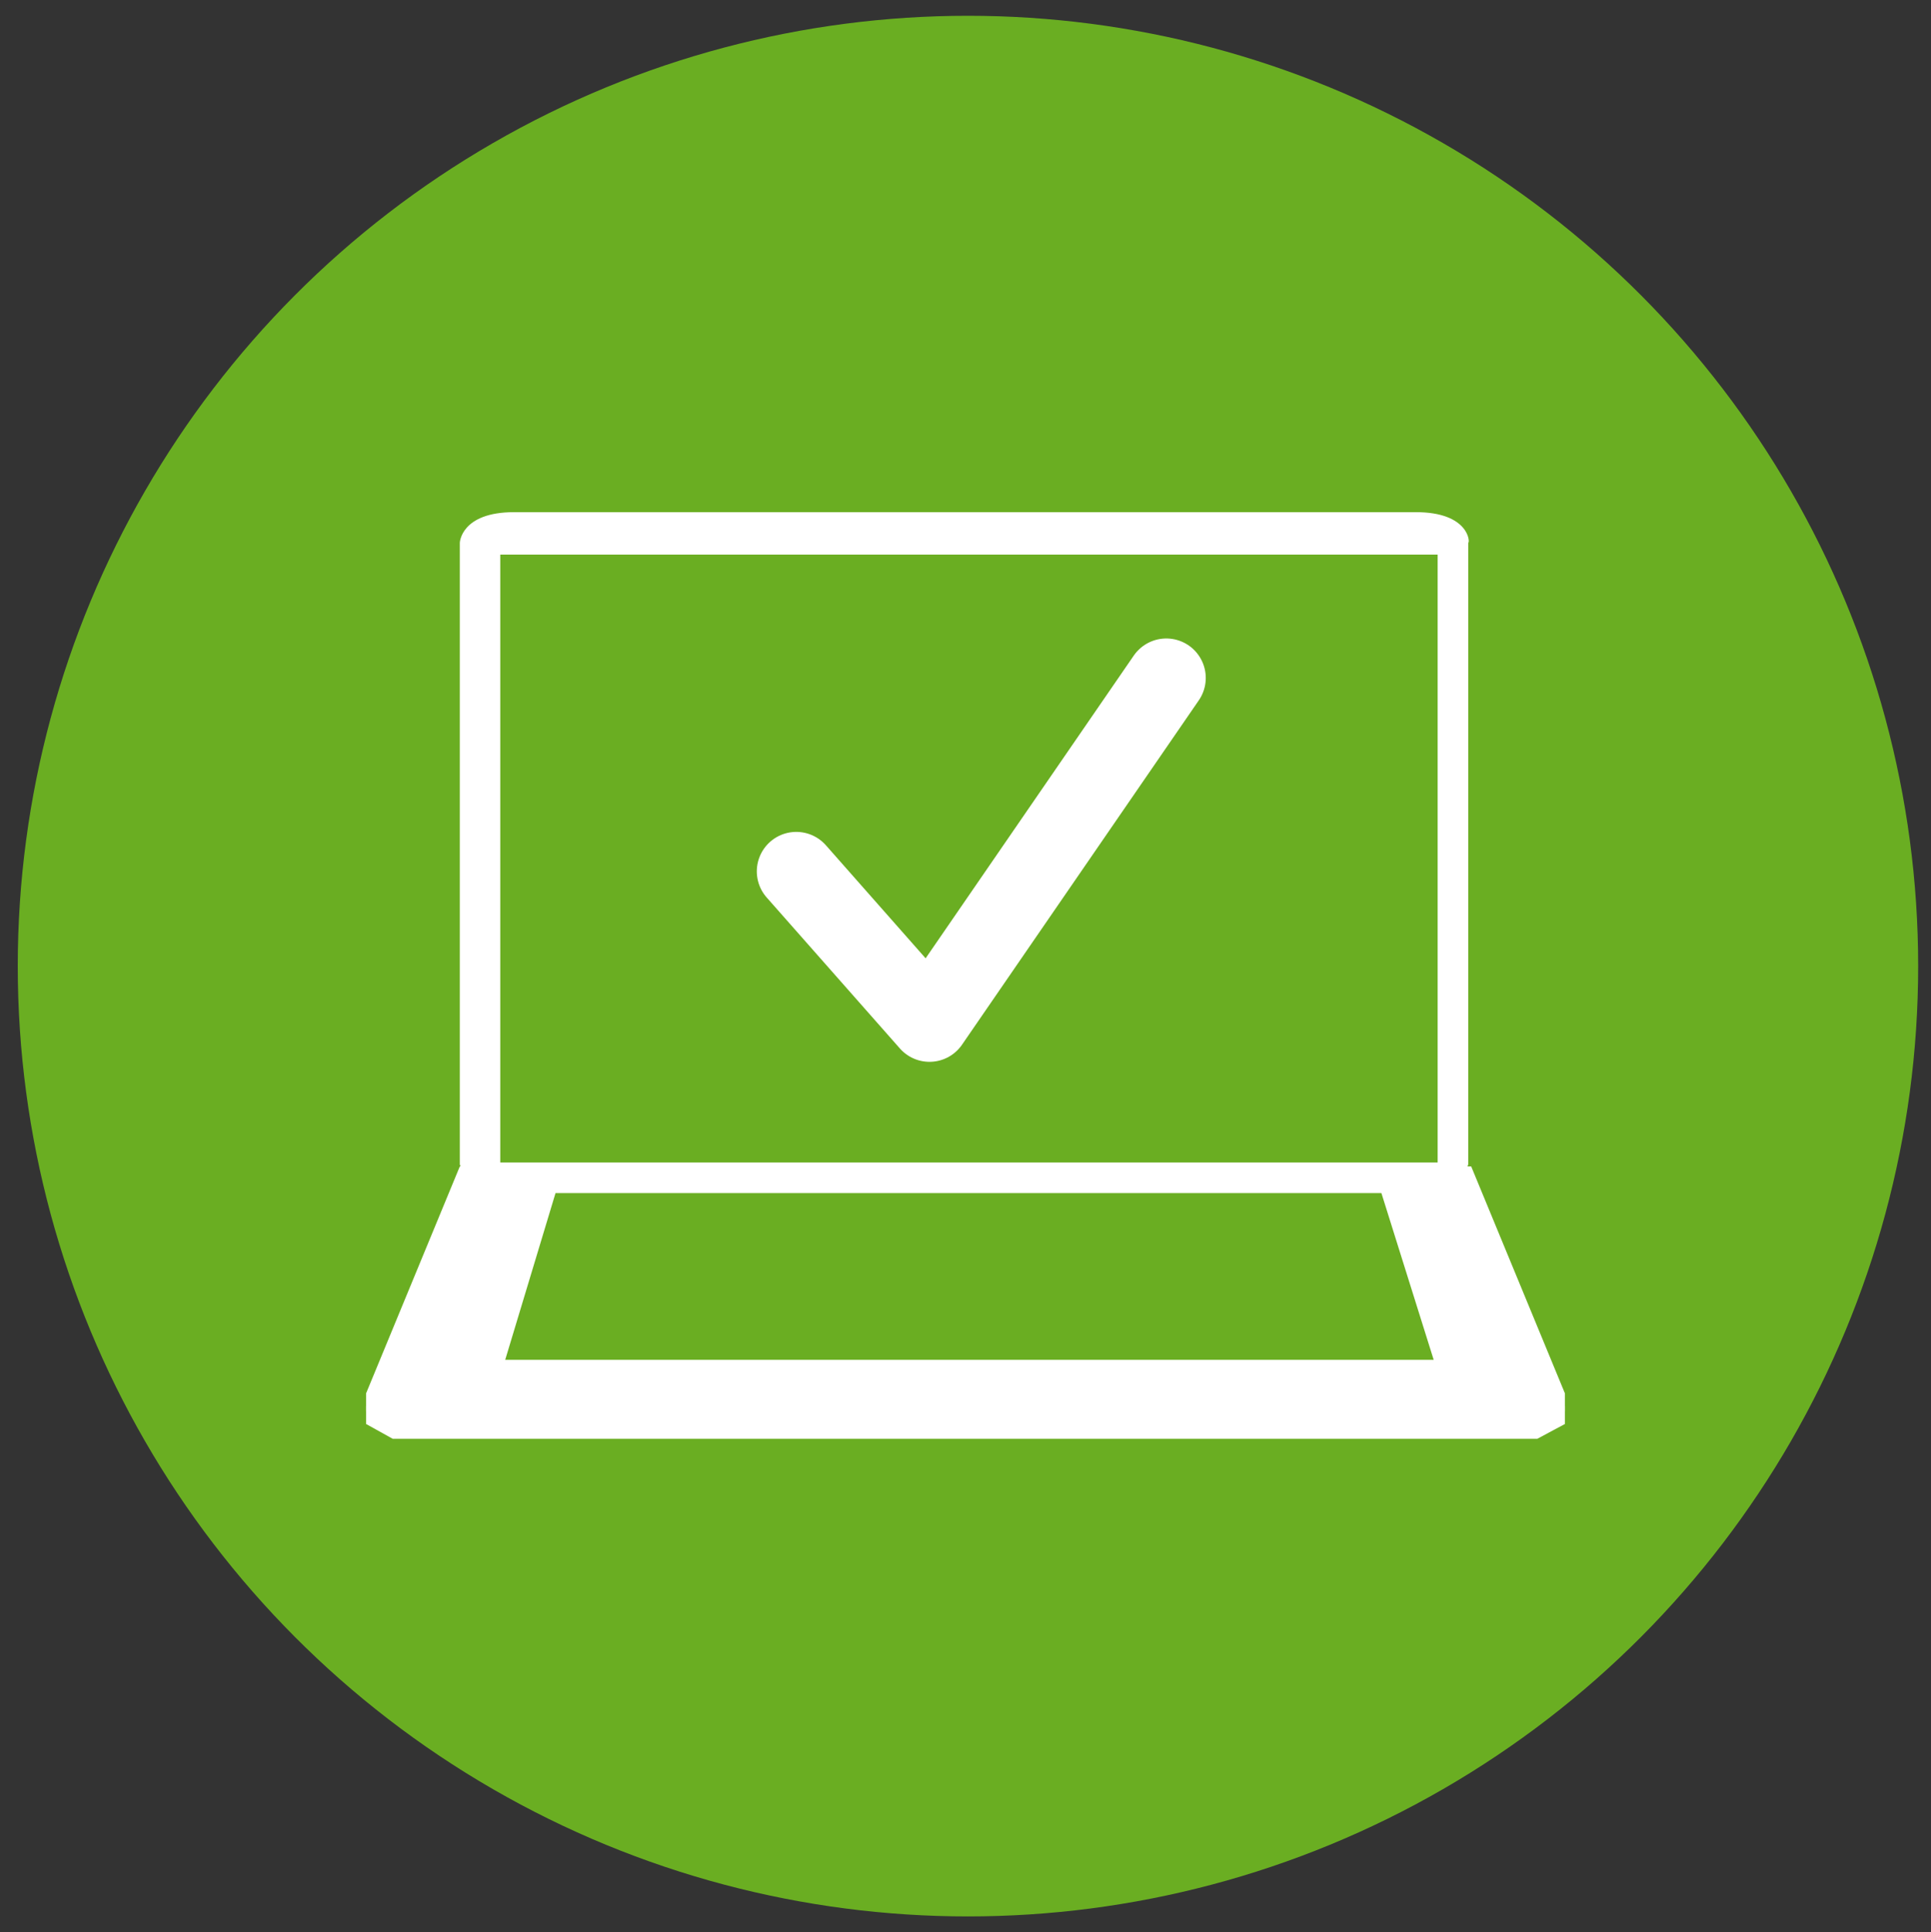 <?xml version="1.0" encoding="utf-8"?>
<!-- Generator: Adobe Illustrator 27.2.0, SVG Export Plug-In . SVG Version: 6.00 Build 0)  -->
<svg version="1.1" id="Layer_1" xmlns="http://www.w3.org/2000/svg" xmlns:xlink="http://www.w3.org/1999/xlink" x="0px" y="0px"
	 viewBox="0 0 195.7 195.8" style="enable-background:new 0 0 195.7 195.8;" xml:space="preserve">
<rect x="0" y="0" width="195.7" height="195.8" fill="#333333" stroke="none"/>
<style type="text/css">
	.st0{fill:#6AAE22;}
	.st1{fill:#FFFFFF;}
	
		.st2{fill-rule:evenodd;clip-rule:evenodd;fill:none;stroke:#FFFFFF;stroke-width:8;stroke-linecap:round;stroke-linejoin:round;stroke-miterlimit:10;}
</style>
<circle class="st0" cx="98.1" cy="97.9" r="96.3"/>
<path class="st1" d="M143.5,51.9c-5.2,0-42.6,0-45.6,0c0,0-0.1,0-0.2,0c-2.9,0-40.4,0-45.6,0c-5.4,0-5.5,3.1-5.5,3.1v63l0.8,2.2
	l4.3,1.8l46-0.2l46,0.2l4.3-1.8l0.8-2.2V55C149,55,148.9,51.9,143.5,51.9z"/>
<rect x="50.7" y="56.2" class="st0" width="95" height="61.6"/>
<g>
	<polygon class="st1" points="149.1,119.5 138.7,119.5 138.4,120.5 99.1,120.5 96.6,120.5 57.3,120.5 57,119.5 46.6,119.5 
		37.1,142.5 37.1,144.3 39.8,145.8 96.6,145.8 99.1,145.8 155.8,145.8 158.6,144.3 158.6,142.5 	"/>
	<polygon class="st1" points="149.1,118.2 138.7,118.2 138.4,119.2 99.1,119.2 96.6,119.2 57.3,119.2 57,118.2 46.6,118.2 
		37.1,141.2 37.1,143 39.8,144.5 96.6,144.5 99.1,144.5 155.8,144.5 158.6,143 158.6,141.2 	"/>
</g>
<g>
	<polygon class="st0" points="56.3,120.9 140,120.9 145.3,137.8 51.2,137.8 	"/>
</g>
<polyline class="st2" points="80.7,88.3 94.2,103.6 118.2,68.7 "/>
</svg>
